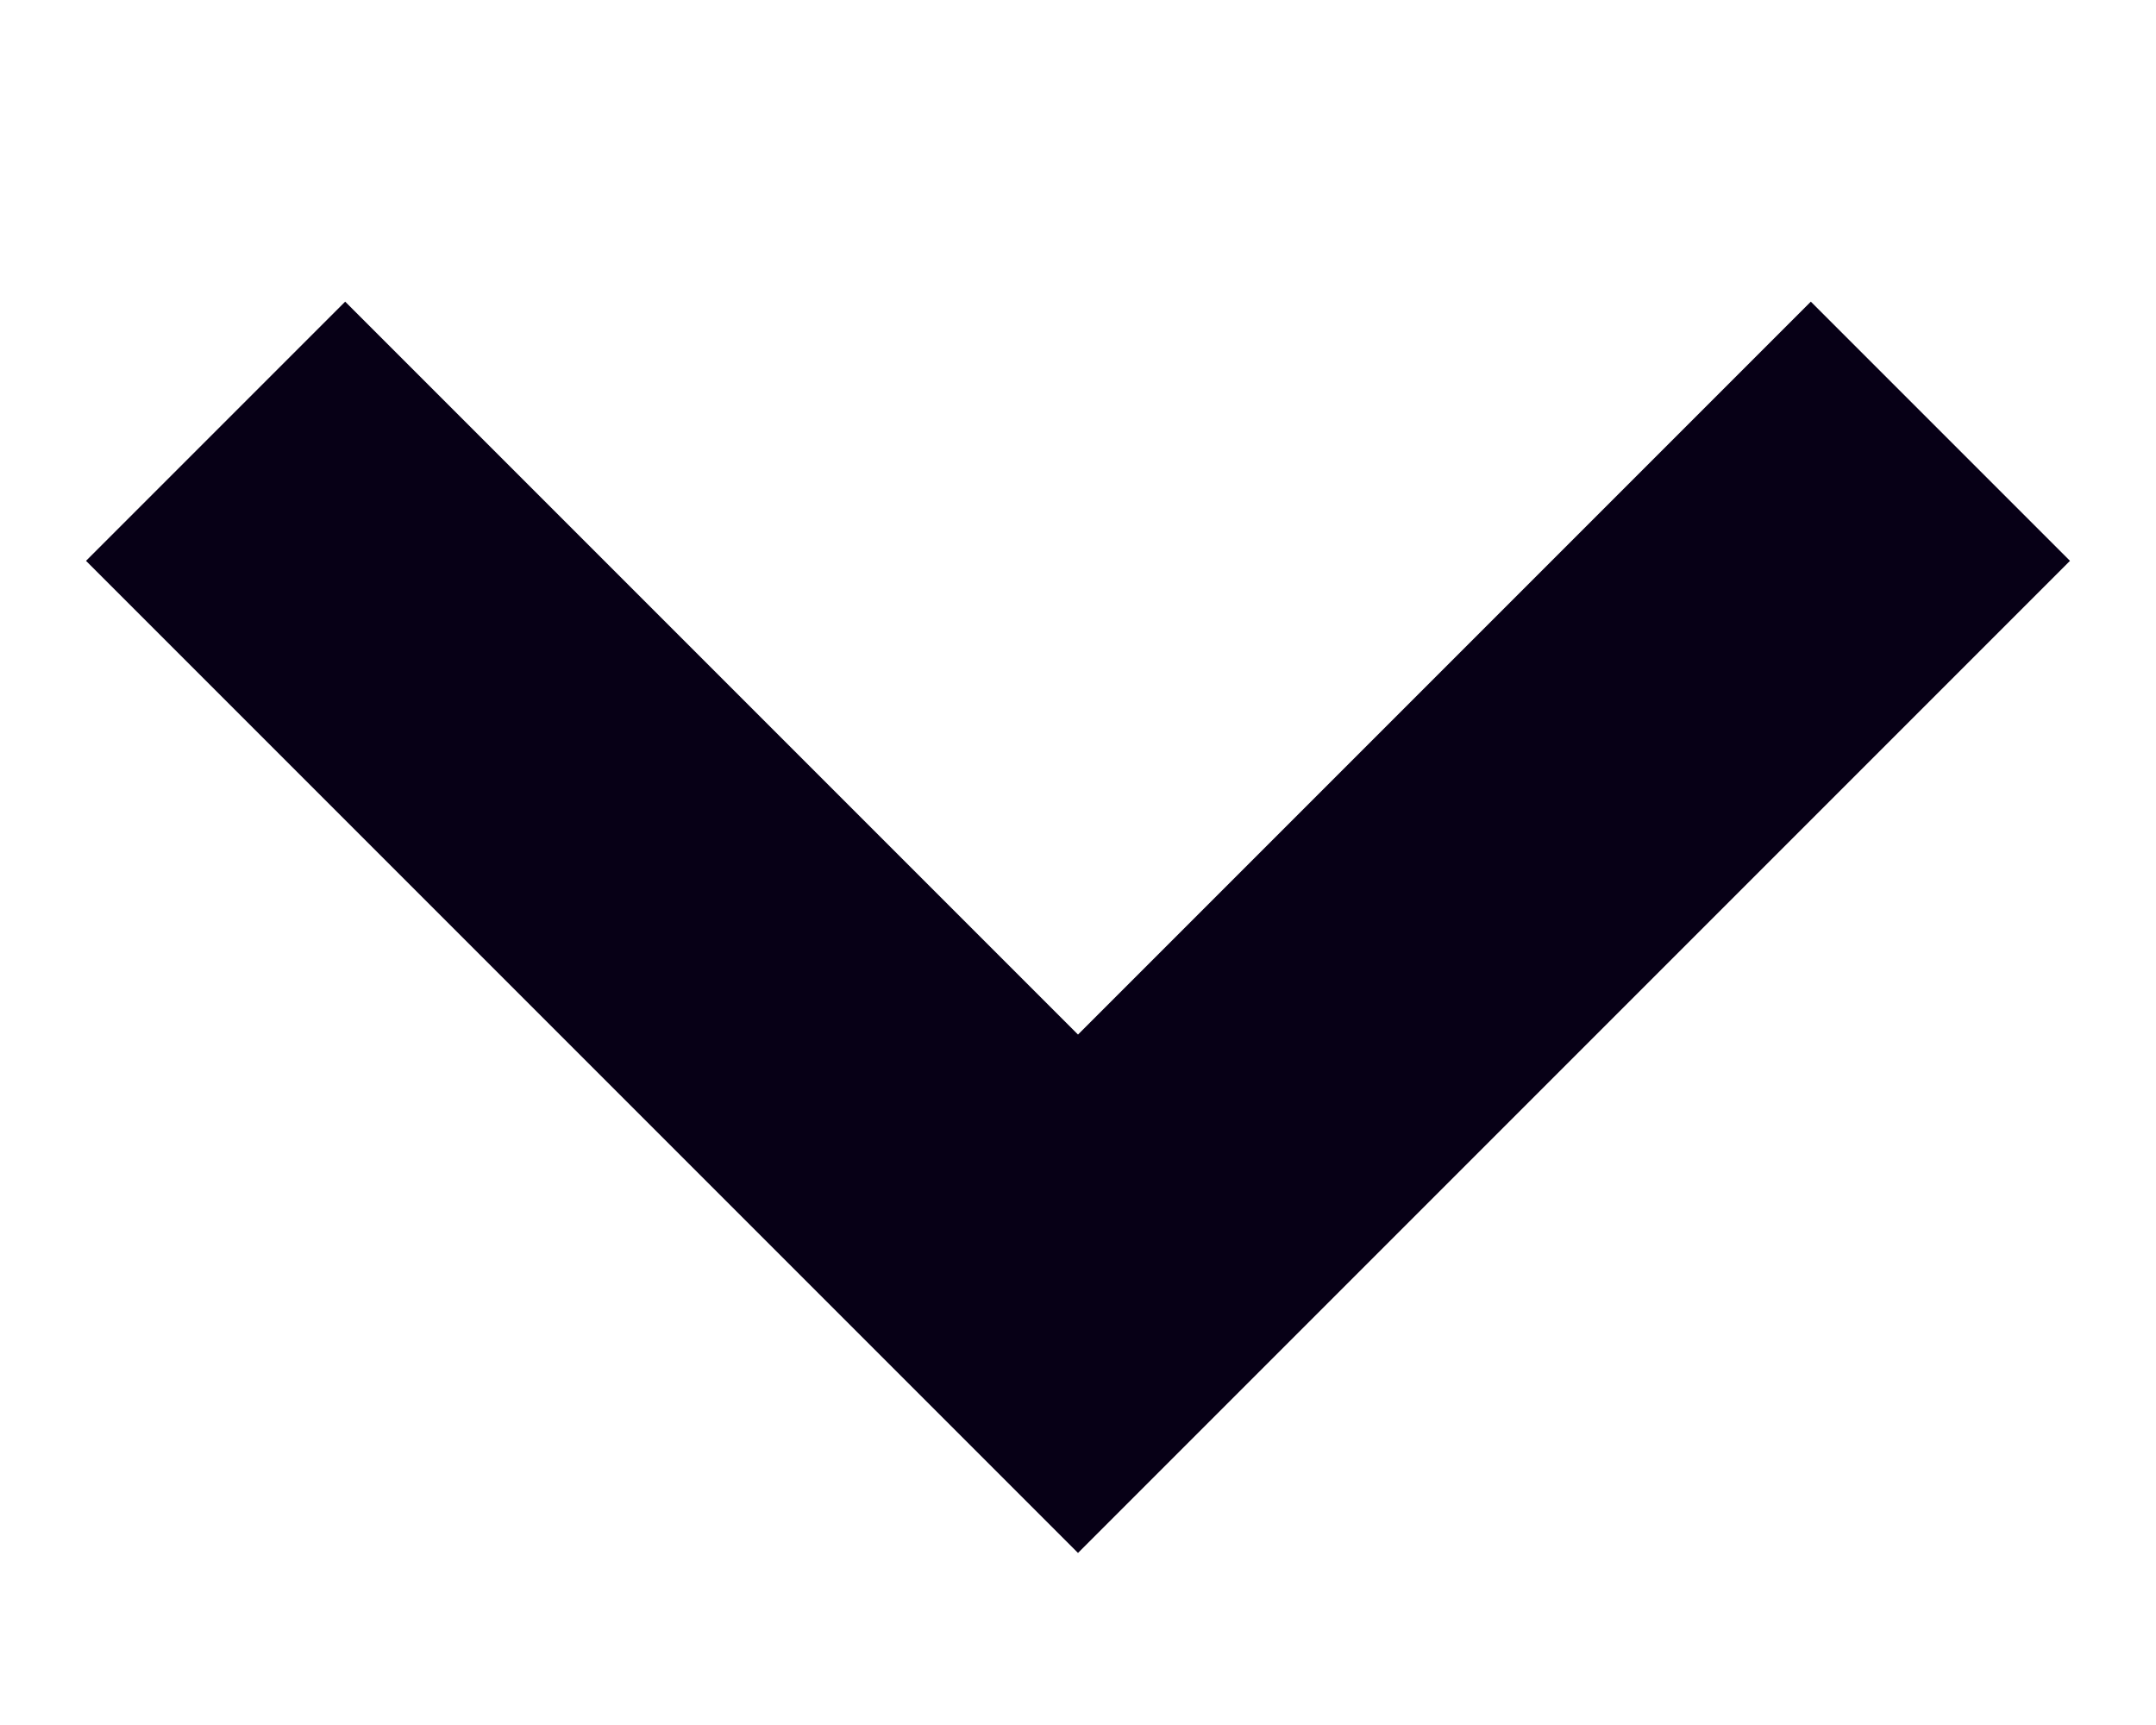 <?xml version="1.0" encoding="utf-8"?>
<svg xmlns="http://www.w3.org/2000/svg" fill="none" height="100%" overflow="visible" preserveAspectRatio="none" style="display: block;" viewBox="0 0 10 8" width="100%">
<g id="TrulyAssist">
<path d="M1 2L5 6L9 2" id="Trazado 597" stroke="#070016" stroke-width="1.7"/>
</g>
</svg>